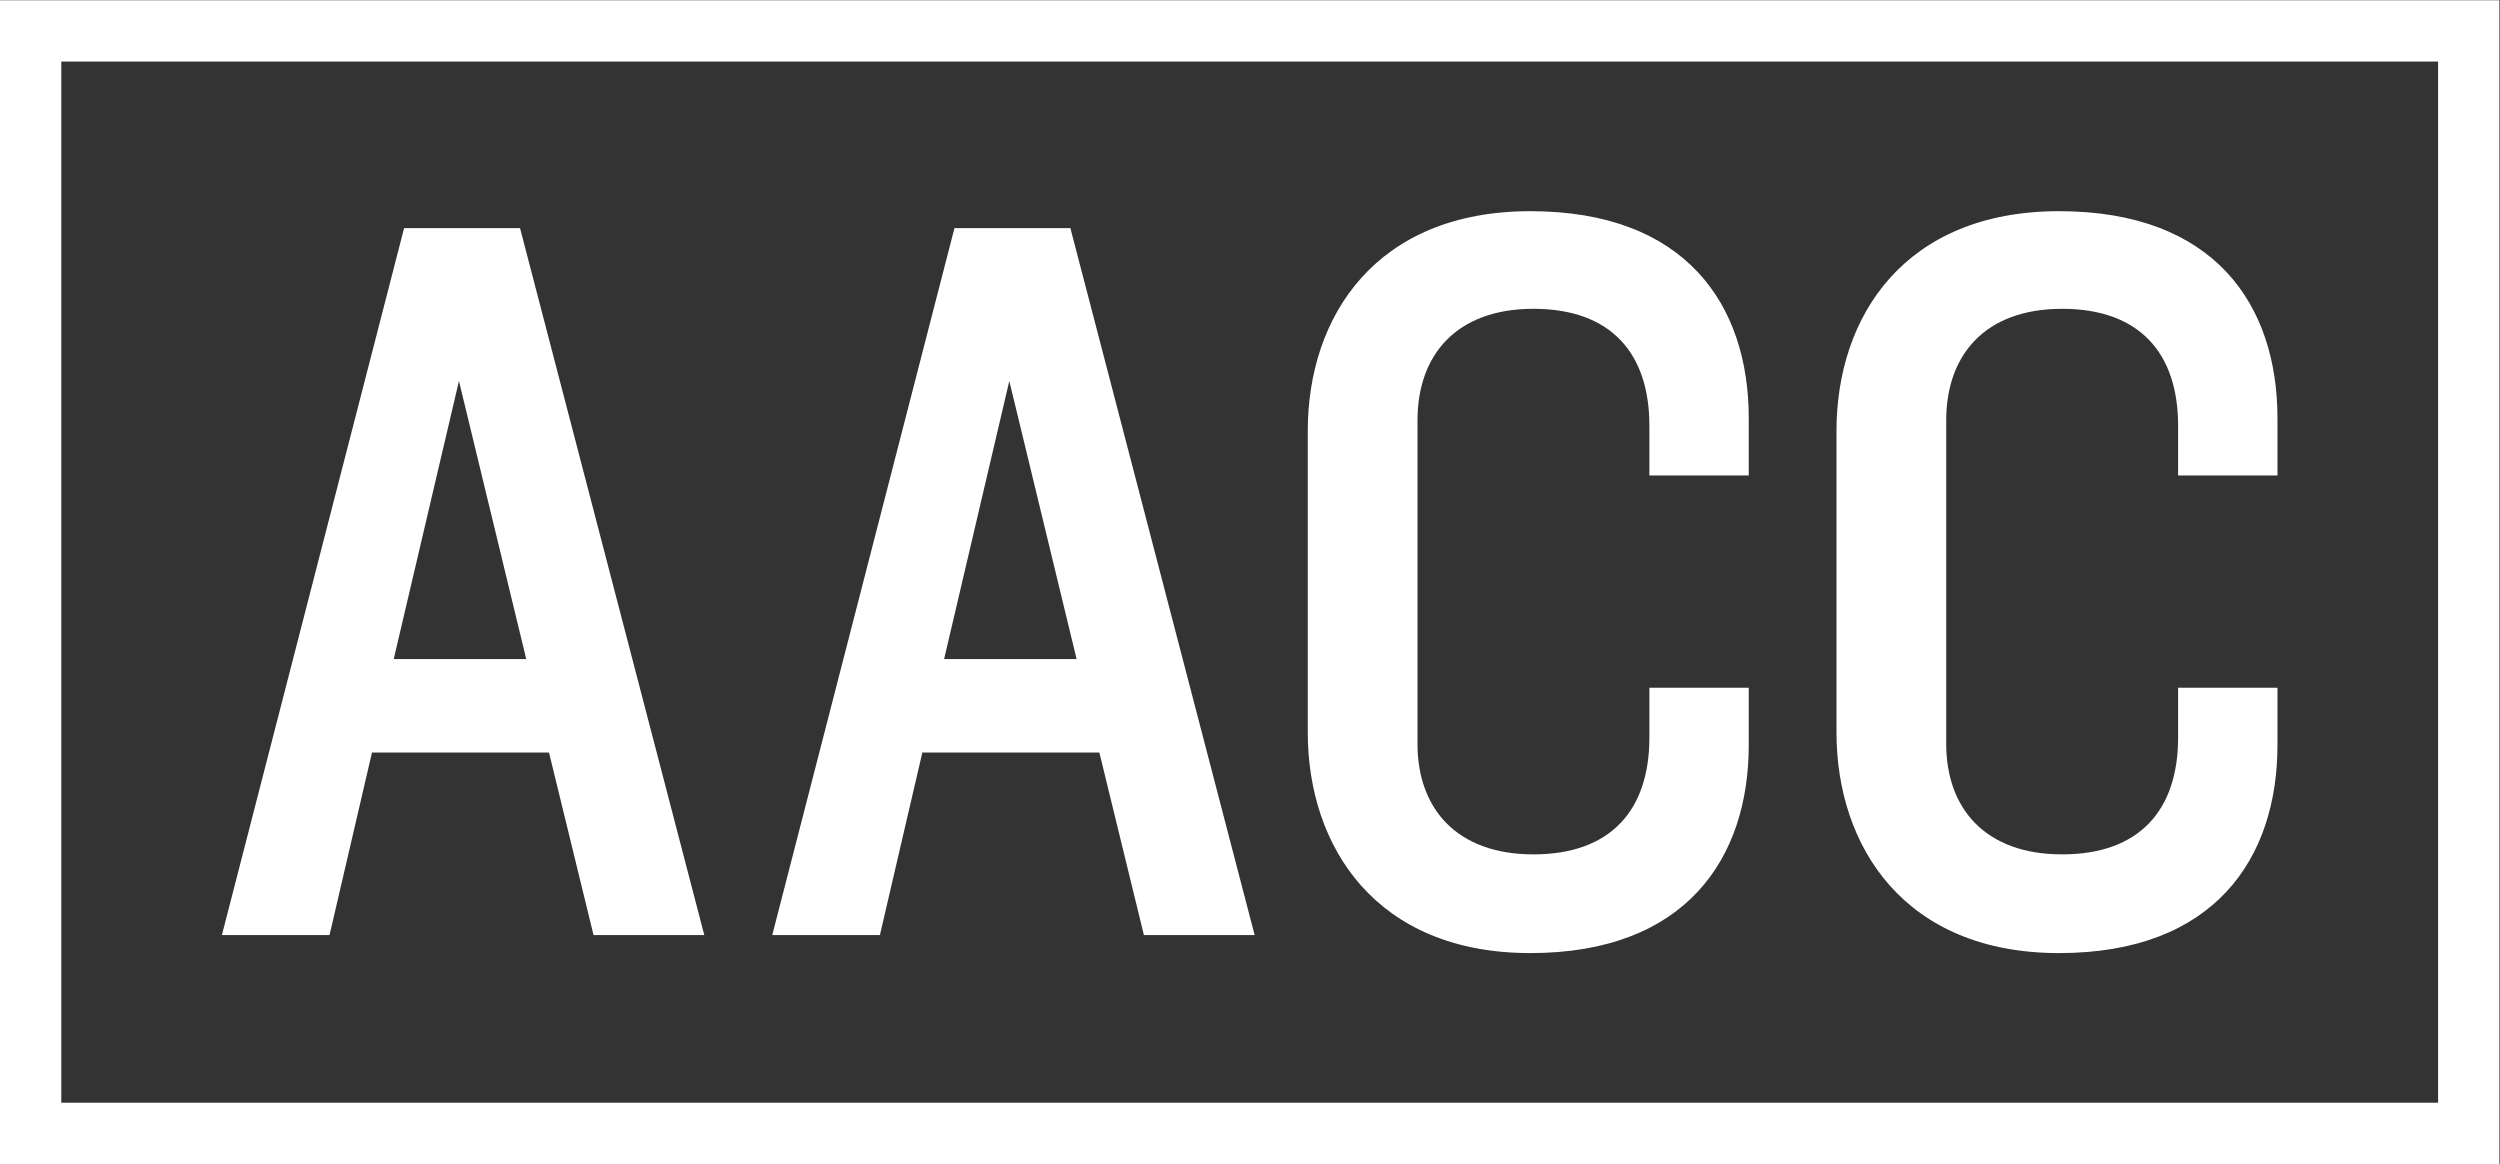 <?xml version="1.0" encoding="UTF-8" standalone="no"?>
<svg
   xmlns:dc="http://purl.org/dc/elements/1.1/"
   xmlns:cc="http://creativecommons.org/ns#"
   xmlns:rdf="http://www.w3.org/1999/02/22-rdf-syntax-ns#"
   xmlns:svg="http://www.w3.org/2000/svg"
   xmlns="http://www.w3.org/2000/svg"
   viewBox="0 0 576 268.187"
   height="268.187"
   width="576"
   xml:space="preserve"
   id="svg2"
   version="1.1"><rect x="0" y="0" width="576" height="268.187" fill="#333333" stroke="none"/><defs
     id="defs6" /><g
     transform="matrix(1.333,0,0,-1.333,0,268.187)"
     id="g10"><g
       transform="scale(0.1)"
       id="g12"><path
         id="path14"
         style="fill:#ffffff;fill-opacity:1;fill-rule:nonzero;stroke:none"
         d="M 793.266,1353.38 680.508,872.699 H 909.594 Z M 1025.88,395.738 948.906,711.25 H 642.961 L 569.59,395.738 H 383.535 L 698.457,1617.55 H 898.852 L 1217.3,395.738 h -191.42" /><path
         id="path16"
         style="fill:#ffffff;fill-opacity:1;fill-rule:nonzero;stroke:none"
         d="M 1744.52,1353.38 1631.8,872.699 h 229.05 z m 232.62,-957.642 -76.98,315.512 h -305.94 l -73.37,-315.512 h -186.06 l 314.92,1221.812 h 200.4 L 2168.56,395.738 h -191.42" /><path
         id="path18"
         style="fill:#ffffff;fill-opacity:1;fill-rule:nonzero;stroke:none"
         d="m 2645.04,364.559 c -266.6,0 -384.65,183.48 -384.65,381.589 v 521.022 c 0,198.12 118.05,379.72 384.65,379.72 268.4,0 377.55,-161.41 377.55,-357.73 v -99.07 h -171.75 v 86.24 c 0,124.75 -66.23,201.83 -200.39,201.83 -134.2,0 -200.4,-80.76 -200.4,-192.67 V 725.961 c 0,-110.07 66.2,-190.789 200.4,-190.789 134.16,0 200.39,77.039 200.39,201.789 v 86.211 h 171.75 v -99.043 c 0,-196.277 -109.15,-359.57 -377.55,-359.57" /><path
         id="path20"
         style="fill:#ffffff;fill-opacity:1;fill-rule:nonzero;stroke:none"
         d="m 3558.93,364.559 c -266.63,0 -384.68,183.48 -384.68,381.589 v 521.022 c 0,198.12 118.05,379.72 384.68,379.72 268.37,0 377.52,-161.41 377.52,-357.73 v -99.07 H 3764.7 v 86.24 c 0,124.75 -66.27,201.83 -200.43,201.83 -134.2,0 -200.36,-80.76 -200.36,-192.67 V 725.961 c 0,-110.07 66.16,-190.789 200.36,-190.789 134.16,0 200.43,77.039 200.43,201.789 v 86.211 h 171.75 v -99.043 c 0,-196.277 -109.15,-359.57 -377.52,-359.57" /><path
         id="path22"
         style="fill:#ffffff;fill-opacity:1;fill-rule:nonzero;stroke:none"
         d="M 105.918,105.922 H 4214.08 V 1905.52 H 105.918 Z M 4320,0 H 0 V 2011.44 H 4320 V 0" /></g></g></svg>